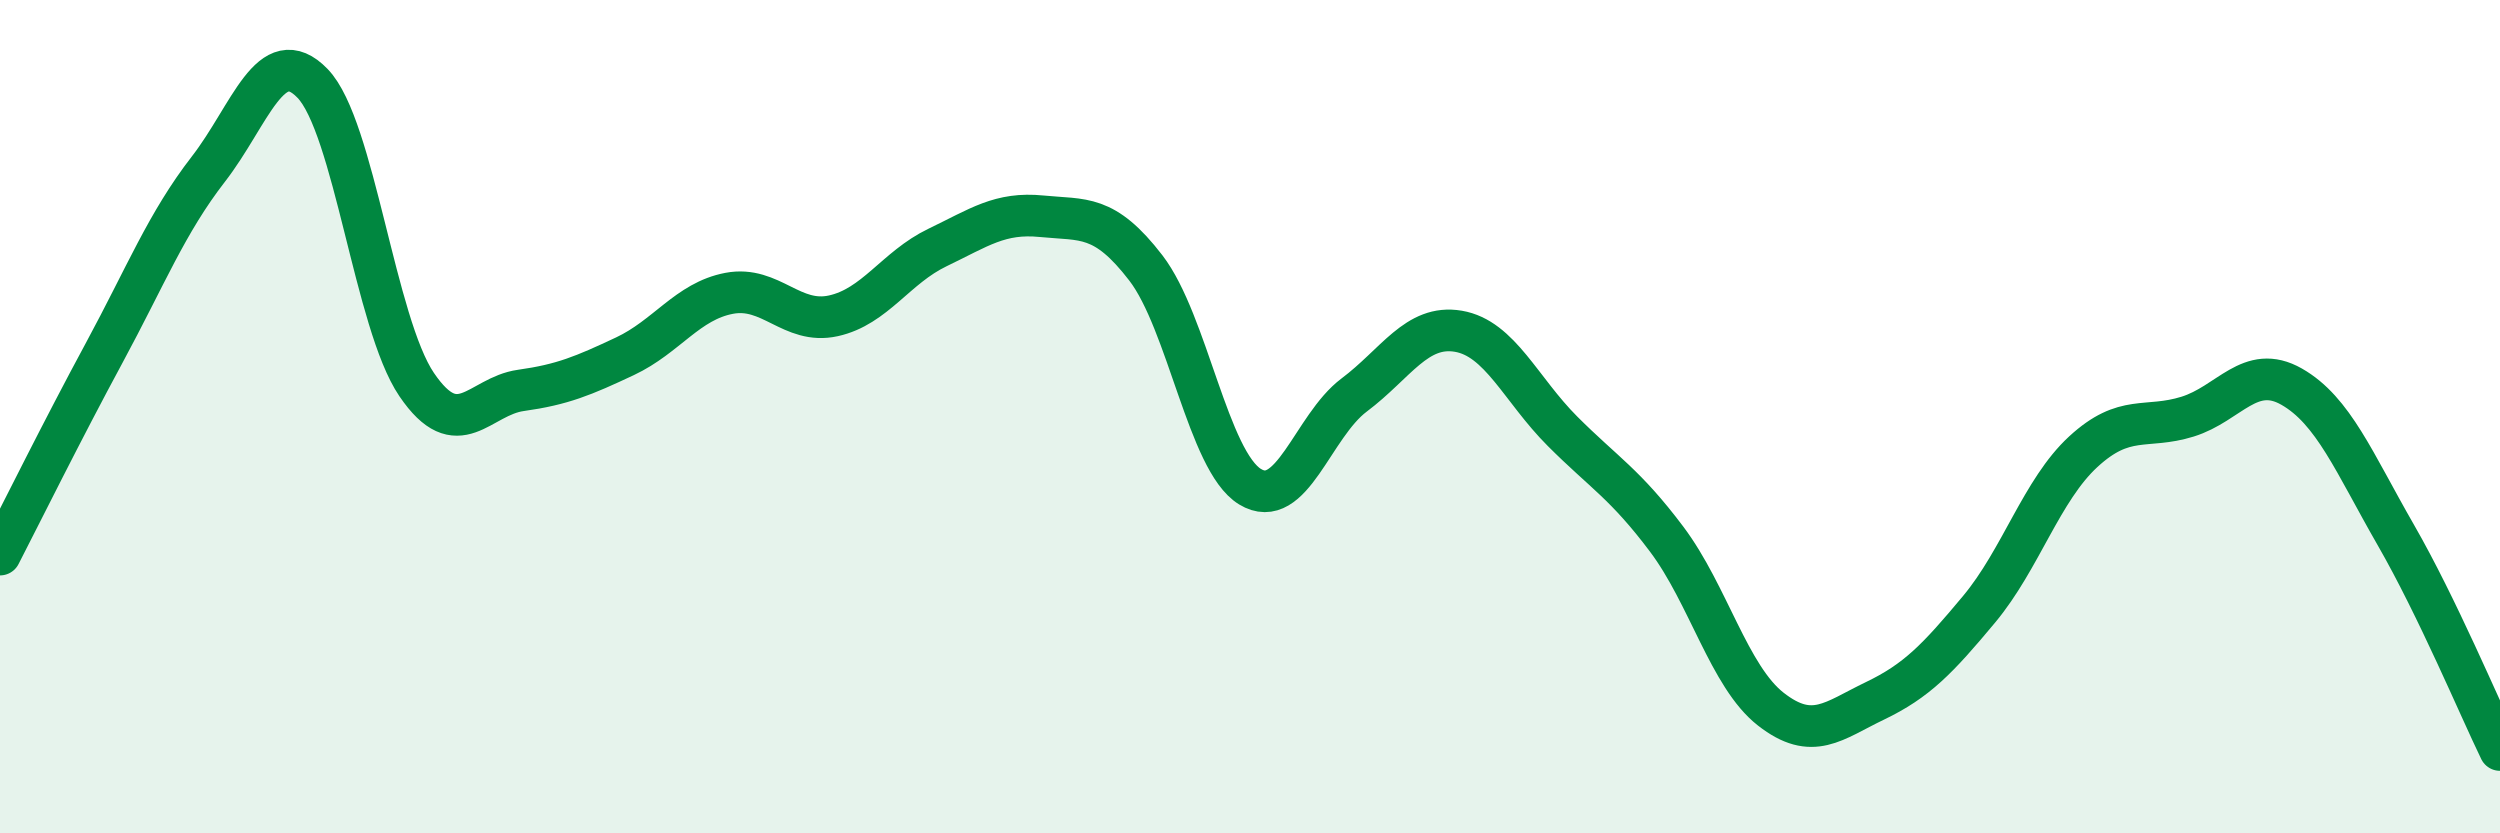 
    <svg width="60" height="20" viewBox="0 0 60 20" xmlns="http://www.w3.org/2000/svg">
      <path
        d="M 0,13.31 C 0.5,12.34 1.5,10.32 2.5,8.47 C 3.5,6.62 4,5.35 5,4.06 C 6,2.77 6.5,0.97 7.5,2 C 8.5,3.03 9,7.76 10,9.23 C 11,10.7 11.5,9.51 12.5,9.37 C 13.5,9.23 14,9.02 15,8.55 C 16,8.08 16.5,7.23 17.5,7.04 C 18.5,6.85 19,7.8 20,7.58 C 21,7.36 21.5,6.42 22.5,5.94 C 23.5,5.46 24,5.09 25,5.19 C 26,5.29 26.5,5.13 27.5,6.43 C 28.5,7.73 29,11.07 30,11.68 C 31,12.29 31.5,10.23 32.5,9.48 C 33.5,8.73 34,7.78 35,7.95 C 36,8.12 36.5,9.35 37.5,10.35 C 38.5,11.35 39,11.61 40,12.94 C 41,14.27 41.5,16.24 42.5,17.02 C 43.5,17.8 44,17.3 45,16.82 C 46,16.34 46.5,15.82 47.5,14.62 C 48.5,13.42 49,11.76 50,10.84 C 51,9.92 51.5,10.31 52.5,10 C 53.5,9.69 54,8.71 55,9.28 C 56,9.85 56.5,11.1 57.5,12.84 C 58.5,14.58 59.5,16.97 60,18L60 20L0 20Z"
        fill="#008740"
        opacity="0.1"
        stroke-linecap="round"
        stroke-linejoin="round"
      />
      <path
        d="M 0,13.31 C 0.5,12.34 1.5,10.32 2.5,8.47 C 3.5,6.62 4,5.35 5,4.06 C 6,2.77 6.5,0.97 7.5,2 C 8.5,3.03 9,7.76 10,9.23 C 11,10.7 11.5,9.51 12.5,9.37 C 13.5,9.23 14,9.02 15,8.55 C 16,8.08 16.5,7.23 17.5,7.04 C 18.5,6.85 19,7.8 20,7.58 C 21,7.36 21.5,6.42 22.5,5.94 C 23.5,5.46 24,5.09 25,5.19 C 26,5.29 26.5,5.13 27.5,6.43 C 28.5,7.73 29,11.07 30,11.68 C 31,12.29 31.5,10.23 32.5,9.48 C 33.5,8.73 34,7.78 35,7.95 C 36,8.12 36.5,9.35 37.5,10.35 C 38.5,11.35 39,11.61 40,12.94 C 41,14.27 41.5,16.24 42.5,17.02 C 43.5,17.8 44,17.3 45,16.82 C 46,16.34 46.5,15.82 47.5,14.62 C 48.5,13.42 49,11.76 50,10.84 C 51,9.92 51.5,10.31 52.5,10 C 53.5,9.69 54,8.71 55,9.28 C 56,9.85 56.5,11.1 57.5,12.84 C 58.5,14.58 59.5,16.97 60,18"
        stroke="#008740"
        stroke-width="1"
        fill="none"
        stroke-linecap="round"
        stroke-linejoin="round"
      />
    </svg>
  